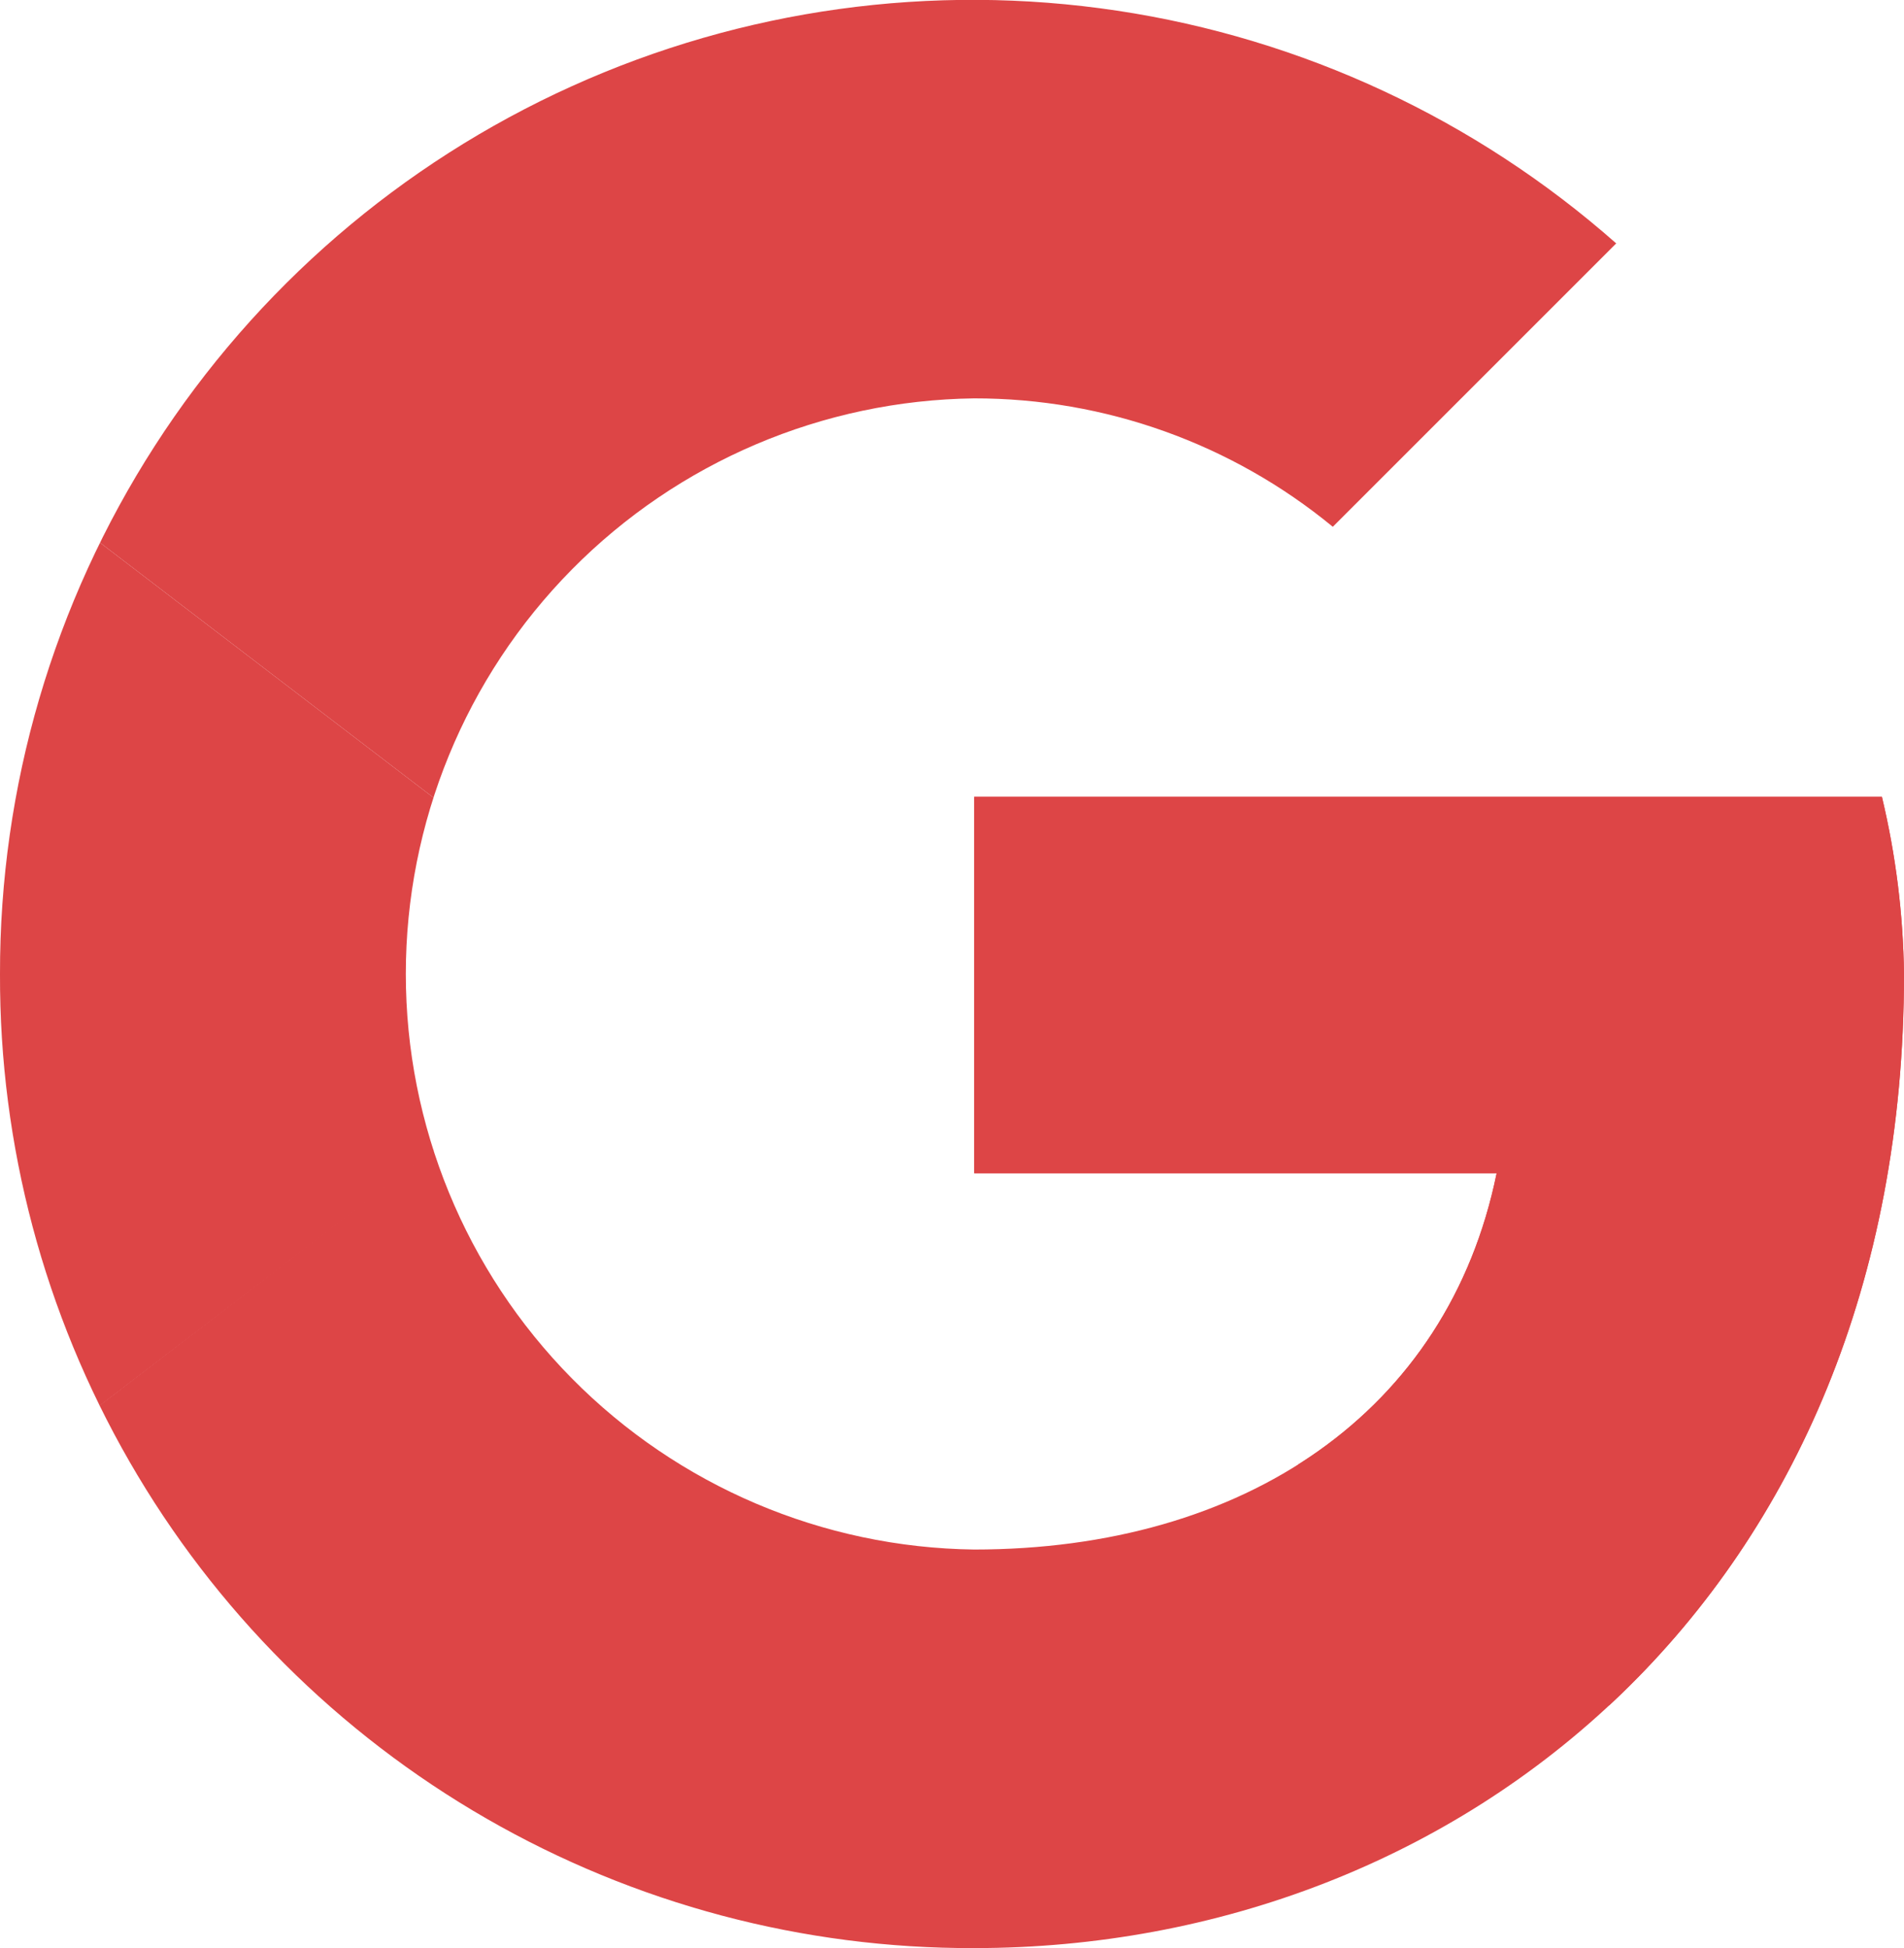 <svg xmlns="http://www.w3.org/2000/svg" xmlns:xlink="http://www.w3.org/1999/xlink" width="20" height="20.465" viewBox="0 0 20 20.465"><defs><clipPath id="a"><path d="M2.909,13.142A10.2,10.2,0,0,0,13.142,23.374c5.116,0,9.767-3.721,9.767-10.233a8.479,8.479,0,0,0-.232-1.861H13.142v3.954H18.63c-.512,2.511-2.652,3.953-5.489,3.953a6.047,6.047,0,0,1,0-12.093,5.916,5.916,0,0,1,3.768,1.349l2.977-2.977A10.215,10.215,0,0,0,2.909,13.142" transform="translate(-2.909 -2.909)" fill="#dd4546"/></clipPath></defs><g transform="translate(0)"><g transform="translate(0)" clip-path="url(#a)"><path d="M0,28.093V16l7.907,6.047Z" transform="translate(-0.93 -11.814)" fill="#dd4546"/><path d="M0,5.116l7.907,6.047,3.256-2.837L22.326,6.512V0H0Z" transform="translate(-0.93 -0.93)" fill="#dd4546"/><path d="M0,17.21l13.953-10.7,3.674.465L22.326,0V22.326H0Z" transform="translate(-0.93 -0.93)" fill="#dd4546"/><path d="M35.188,33.21,20.77,22.047l-1.86-1.4L35.188,16Z" transform="translate(-13.793 -11.814)" fill="#dd4546"/></g></g></svg>